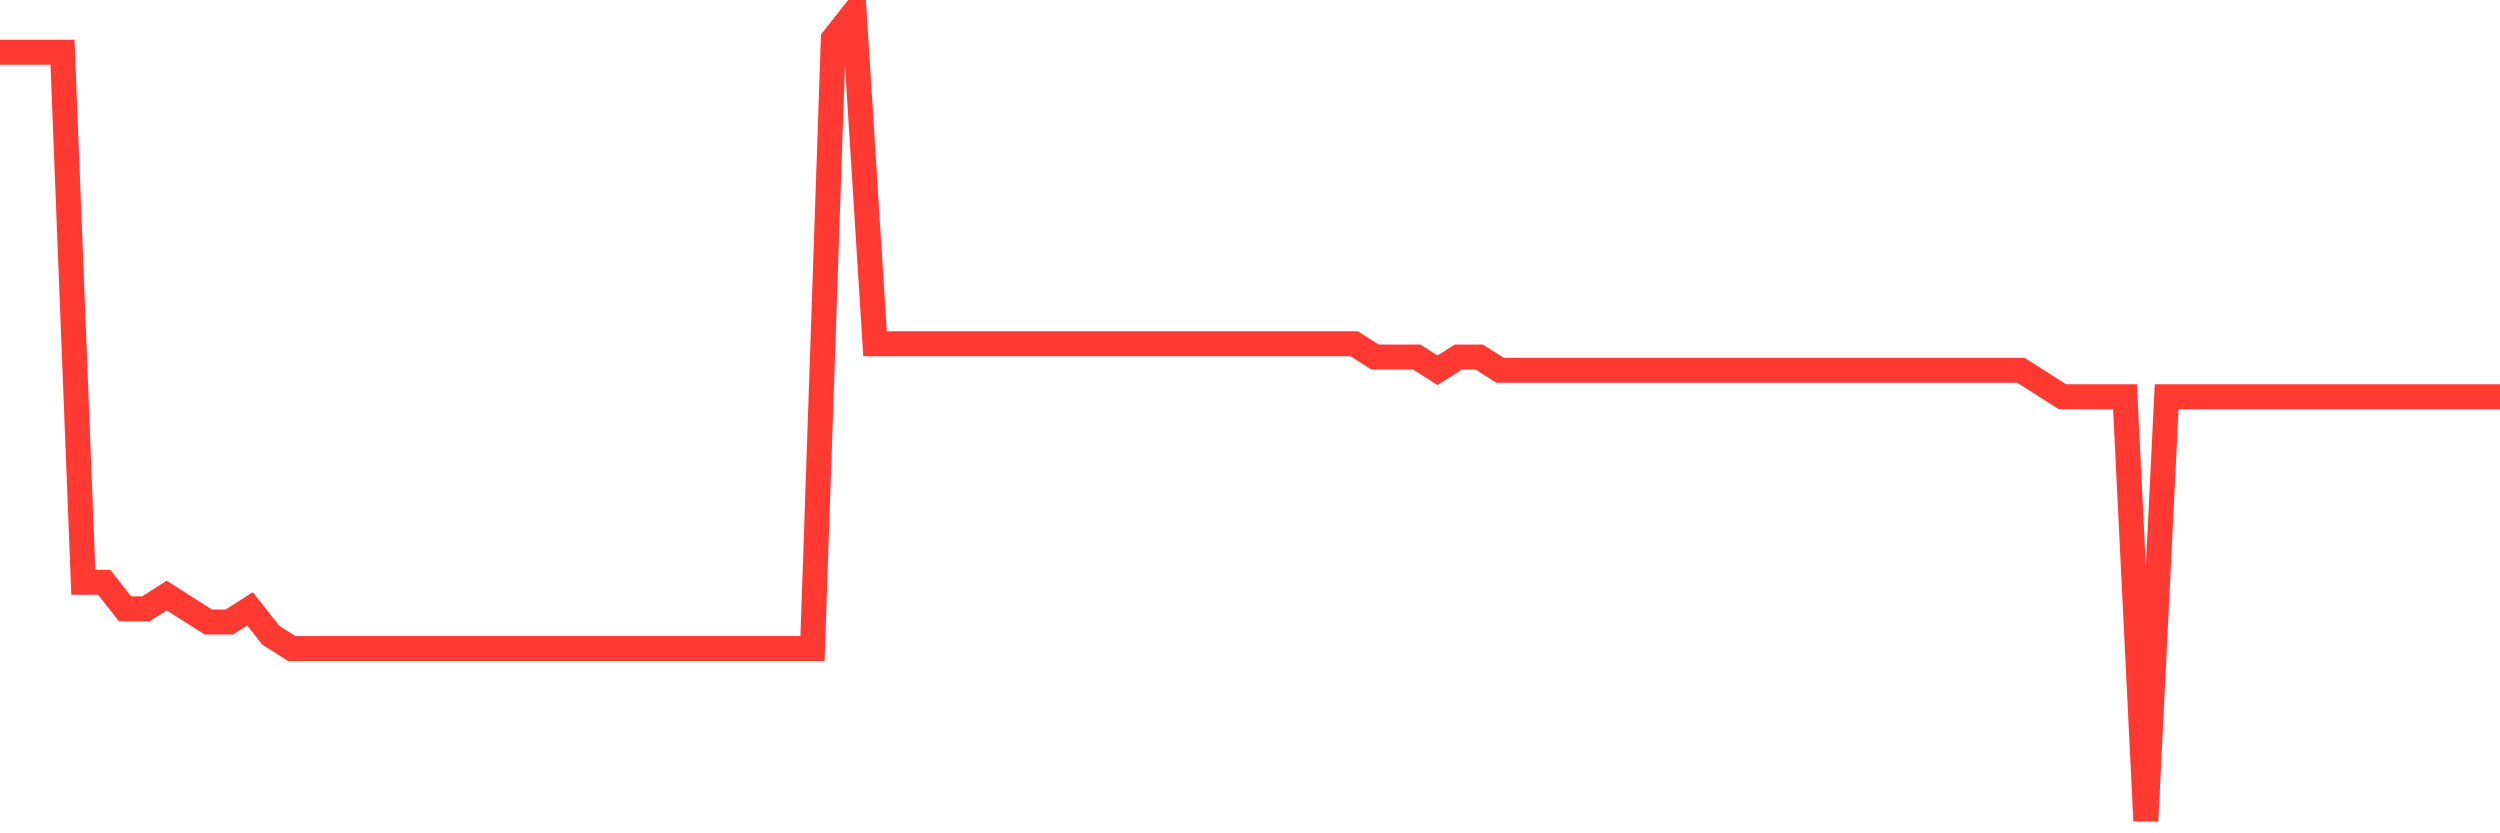<svg
  xmlns="http://www.w3.org/2000/svg"
  xmlns:xlink="http://www.w3.org/1999/xlink"
  width="120"
  height="40"
  viewBox="0 0 120 40"
  preserveAspectRatio="none"
>
  <polyline
    points="0,2.508 1,2.508 2,2.508 3,2.508 4,27.951 5,27.951 6,29.223 7,29.223 8,28.587 9,29.223 10,29.859 11,29.859 12,29.223 13,30.495 14,31.131 15,31.131 16,31.131 17,31.131 18,31.131 19,31.131 20,31.131 21,31.131 22,31.131 23,31.131 24,31.131 25,31.131 26,31.131 27,31.131 28,31.131 29,31.131 30,31.131 31,31.131 32,31.131 33,31.131 34,31.131 35,31.131 36,31.131 37,31.131 38,31.131 39,31.131 40,1.872 41,0.6 42,16.502 43,16.502 44,16.502 45,16.502 46,16.502 47,16.502 48,16.502 49,16.502 50,16.502 51,16.502 52,16.502 53,16.502 54,16.502 55,16.502 56,16.502 57,16.502 58,16.502 59,16.502 60,16.502 61,16.502 62,16.502 63,16.502 64,16.502 65,16.502 66,17.138 67,17.138 68,17.138 69,17.774 70,17.138 71,17.138 72,17.774 73,17.774 74,17.774 75,17.774 76,17.774 77,17.774 78,17.774 79,17.774 80,17.774 81,17.774 82,17.774 83,17.774 84,17.774 85,17.774 86,17.774 87,17.774 88,17.774 89,17.774 90,17.774 91,17.774 92,17.774 93,17.774 94,17.774 95,17.774 96,17.774 97,17.774 98,18.41 99,19.046 100,19.046 101,19.046 102,19.046 103,39.4 104,19.046 105,19.046 106,19.046 107,19.046 108,19.046 109,19.046 110,19.046 111,19.046 112,19.046 113,19.046 114,19.046 115,19.046 116,19.046 117,19.046 118,19.046 119,19.046 120,19.046"
    fill="none"
    stroke="#ff3a33"
    stroke-width="1.2"
  >
  </polyline>
</svg>